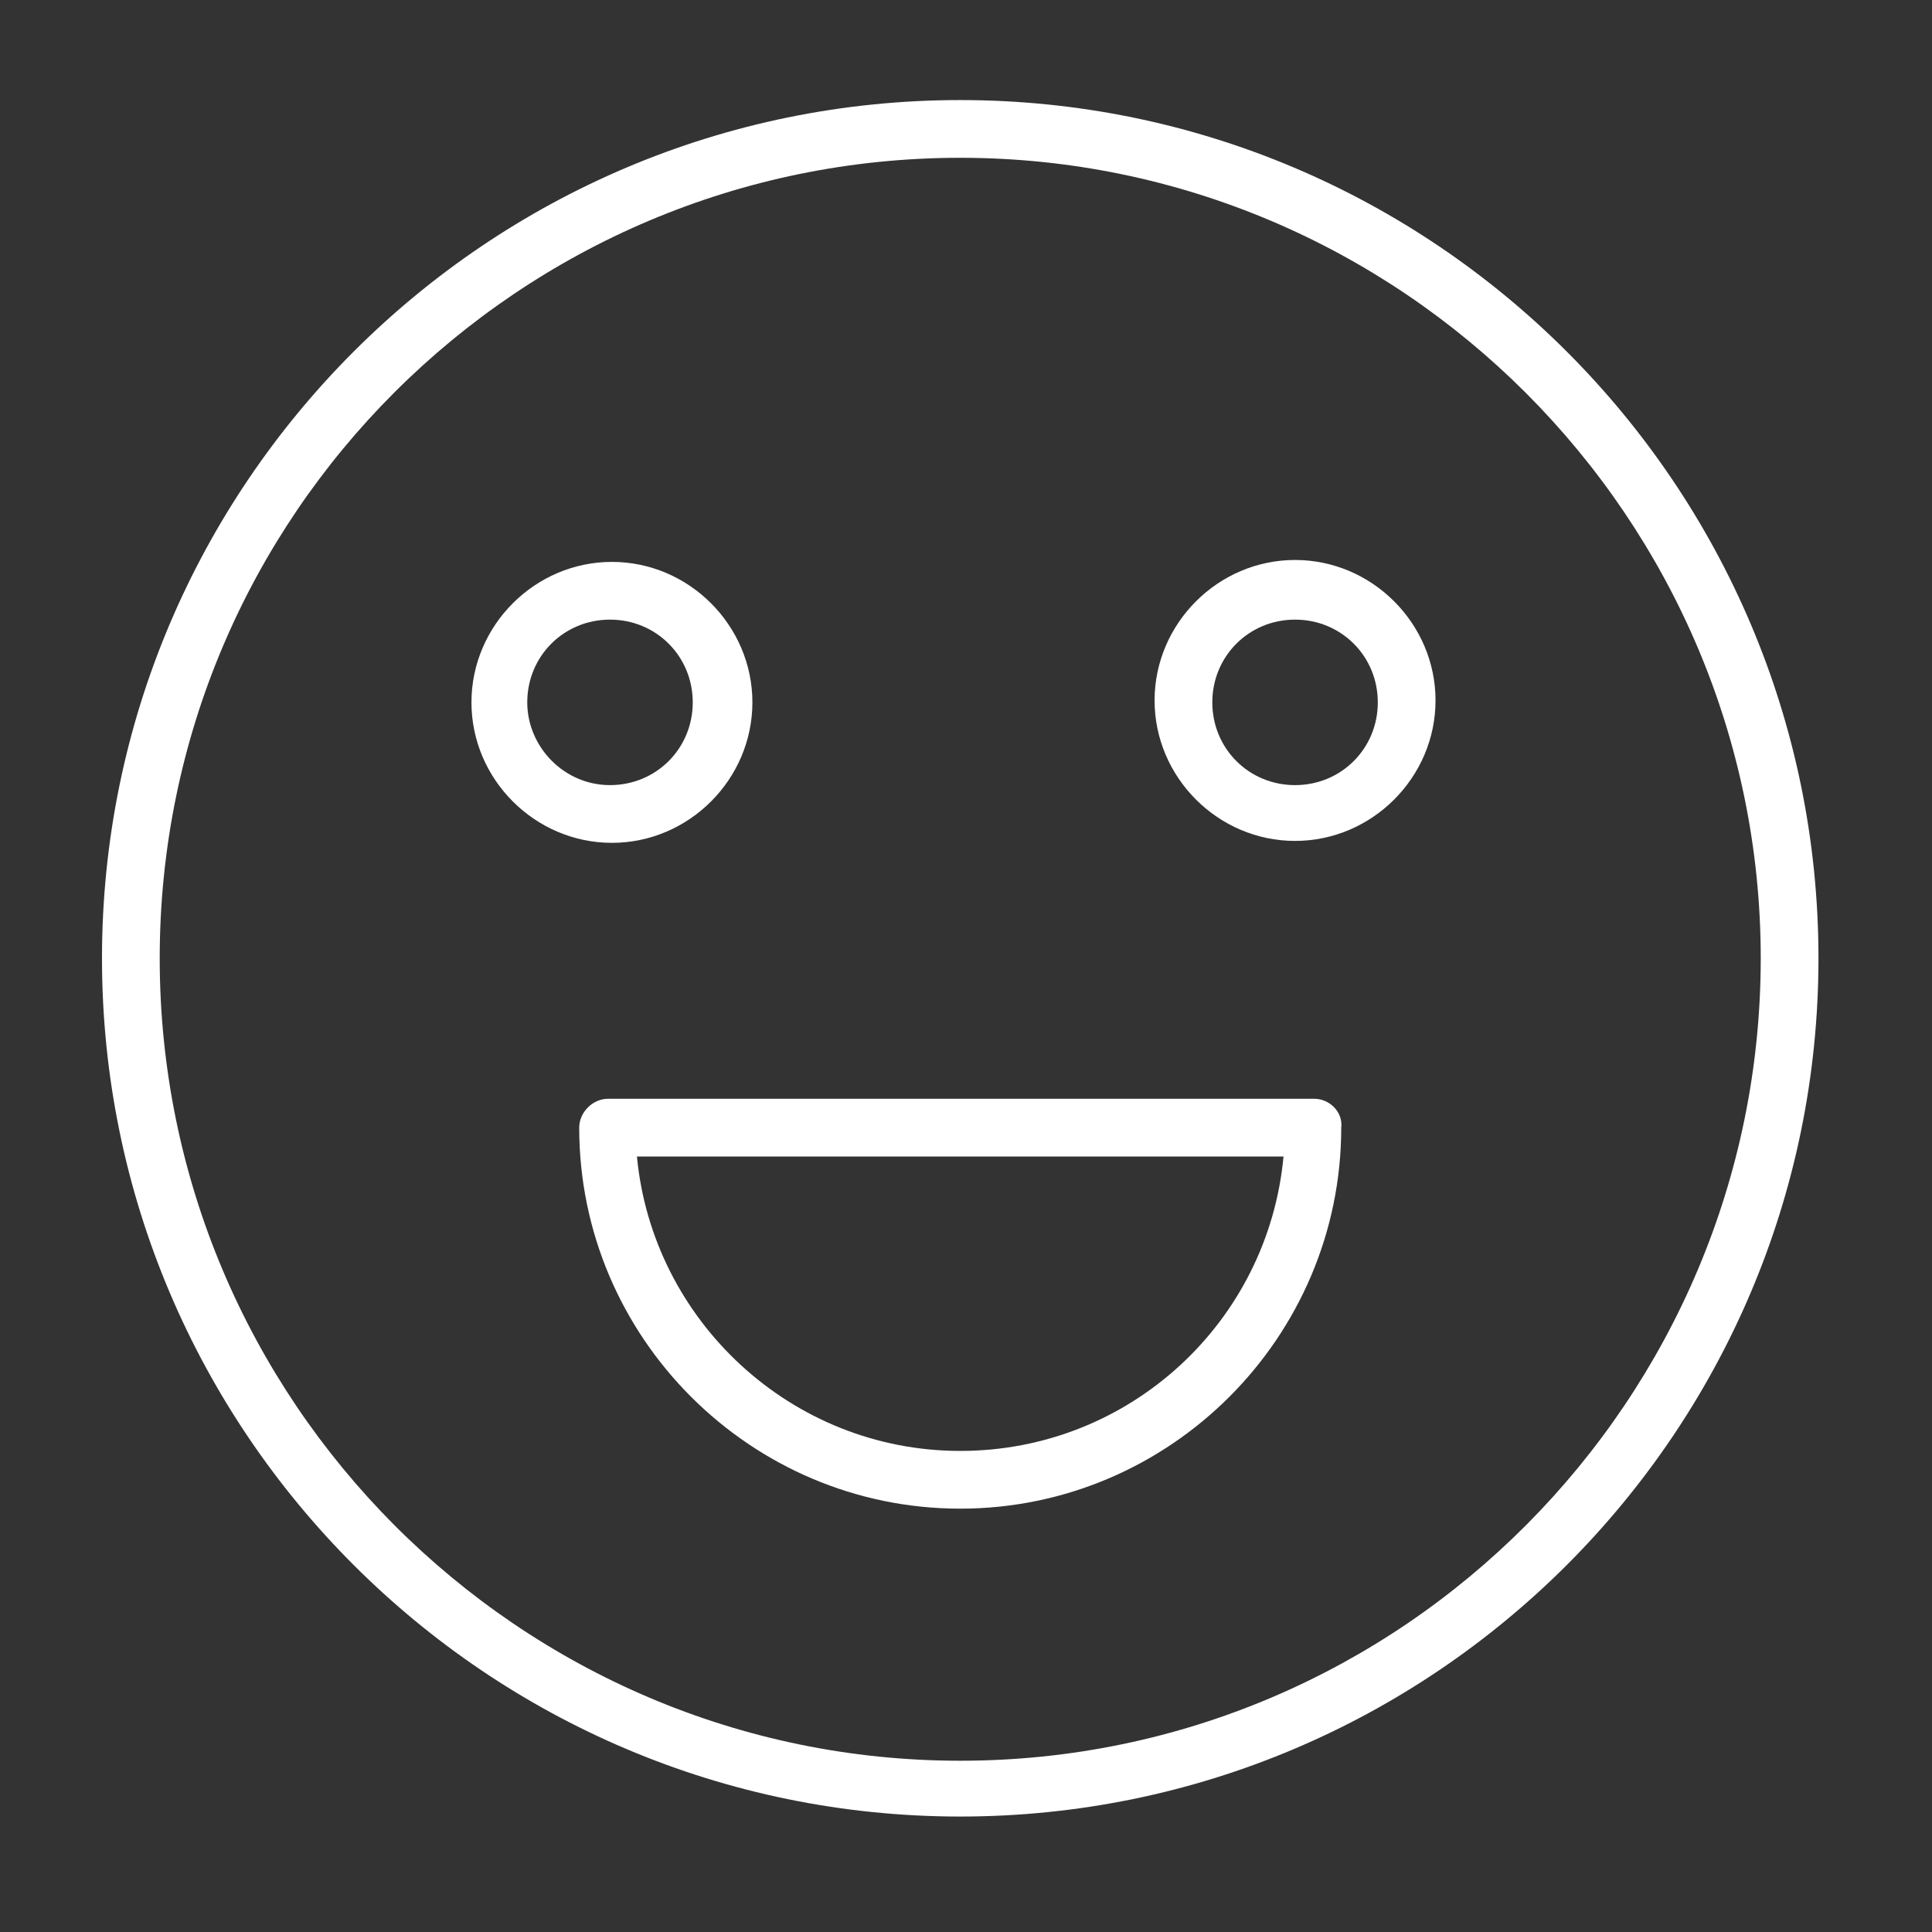 <?xml version="1.0" encoding="UTF-8"?> <!-- Generator: Adobe Illustrator 23.0.1, SVG Export Plug-In . SVG Version: 6.00 Build 0) --> <svg xmlns="http://www.w3.org/2000/svg" xmlns:xlink="http://www.w3.org/1999/xlink" id="Layer_1" x="0px" y="0px" viewBox="0 0 100.4 100.4" style="enable-background:new 0 0 100.4 100.4;" xml:space="preserve"><rect x="0" y="0" width="100.4" height="100.4" fill="#333333" stroke="none"/> <style type="text/css"> .st0{fill:#FFFFFF;} </style> <g> <path class="st0" d="M49.9,5.2c-24.6,0-44.6,20-44.6,44.6c0,24.6,20,44.6,44.6,44.6c24.6,0,44.6-20,44.6-44.6S74.5,5.2,49.9,5.2z M49.9,91.5C27,91.5,8.3,72.8,8.3,49.8S27,8.2,49.9,8.2s41.6,18.7,41.6,41.6S72.9,91.5,49.9,91.5z"></path> <path class="st0" d="M68.3,57.1H31.6c-0.8,0-1.5,0.7-1.5,1.5c0,10.9,8.9,19.8,19.8,19.8c10.9,0,19.8-8.9,19.8-19.8 C69.8,57.8,69.1,57.1,68.3,57.1z M49.9,75.4c-8.8,0-16-6.8-16.8-15.3h33.6C65.9,68.7,58.7,75.4,49.9,75.4z"></path> <path class="st0" d="M39.1,36.5c0-4-3.3-7.3-7.3-7.3s-7.3,3.3-7.3,7.3s3.3,7.3,7.3,7.3C35.8,43.8,39.1,40.5,39.1,36.5z M27.4,36.5 c0-2.4,1.9-4.3,4.3-4.3s4.3,1.9,4.3,4.3s-1.9,4.3-4.3,4.3S27.4,38.8,27.4,36.5z"></path> <path class="st0" d="M67.3,29.1c-4,0-7.3,3.3-7.3,7.3s3.3,7.3,7.3,7.3s7.3-3.3,7.3-7.3S71.3,29.1,67.3,29.1z M67.3,40.8 c-2.4,0-4.3-1.9-4.3-4.3s1.9-4.3,4.3-4.3s4.3,1.9,4.3,4.3S69.7,40.8,67.3,40.8z"></path> </g> </svg> 